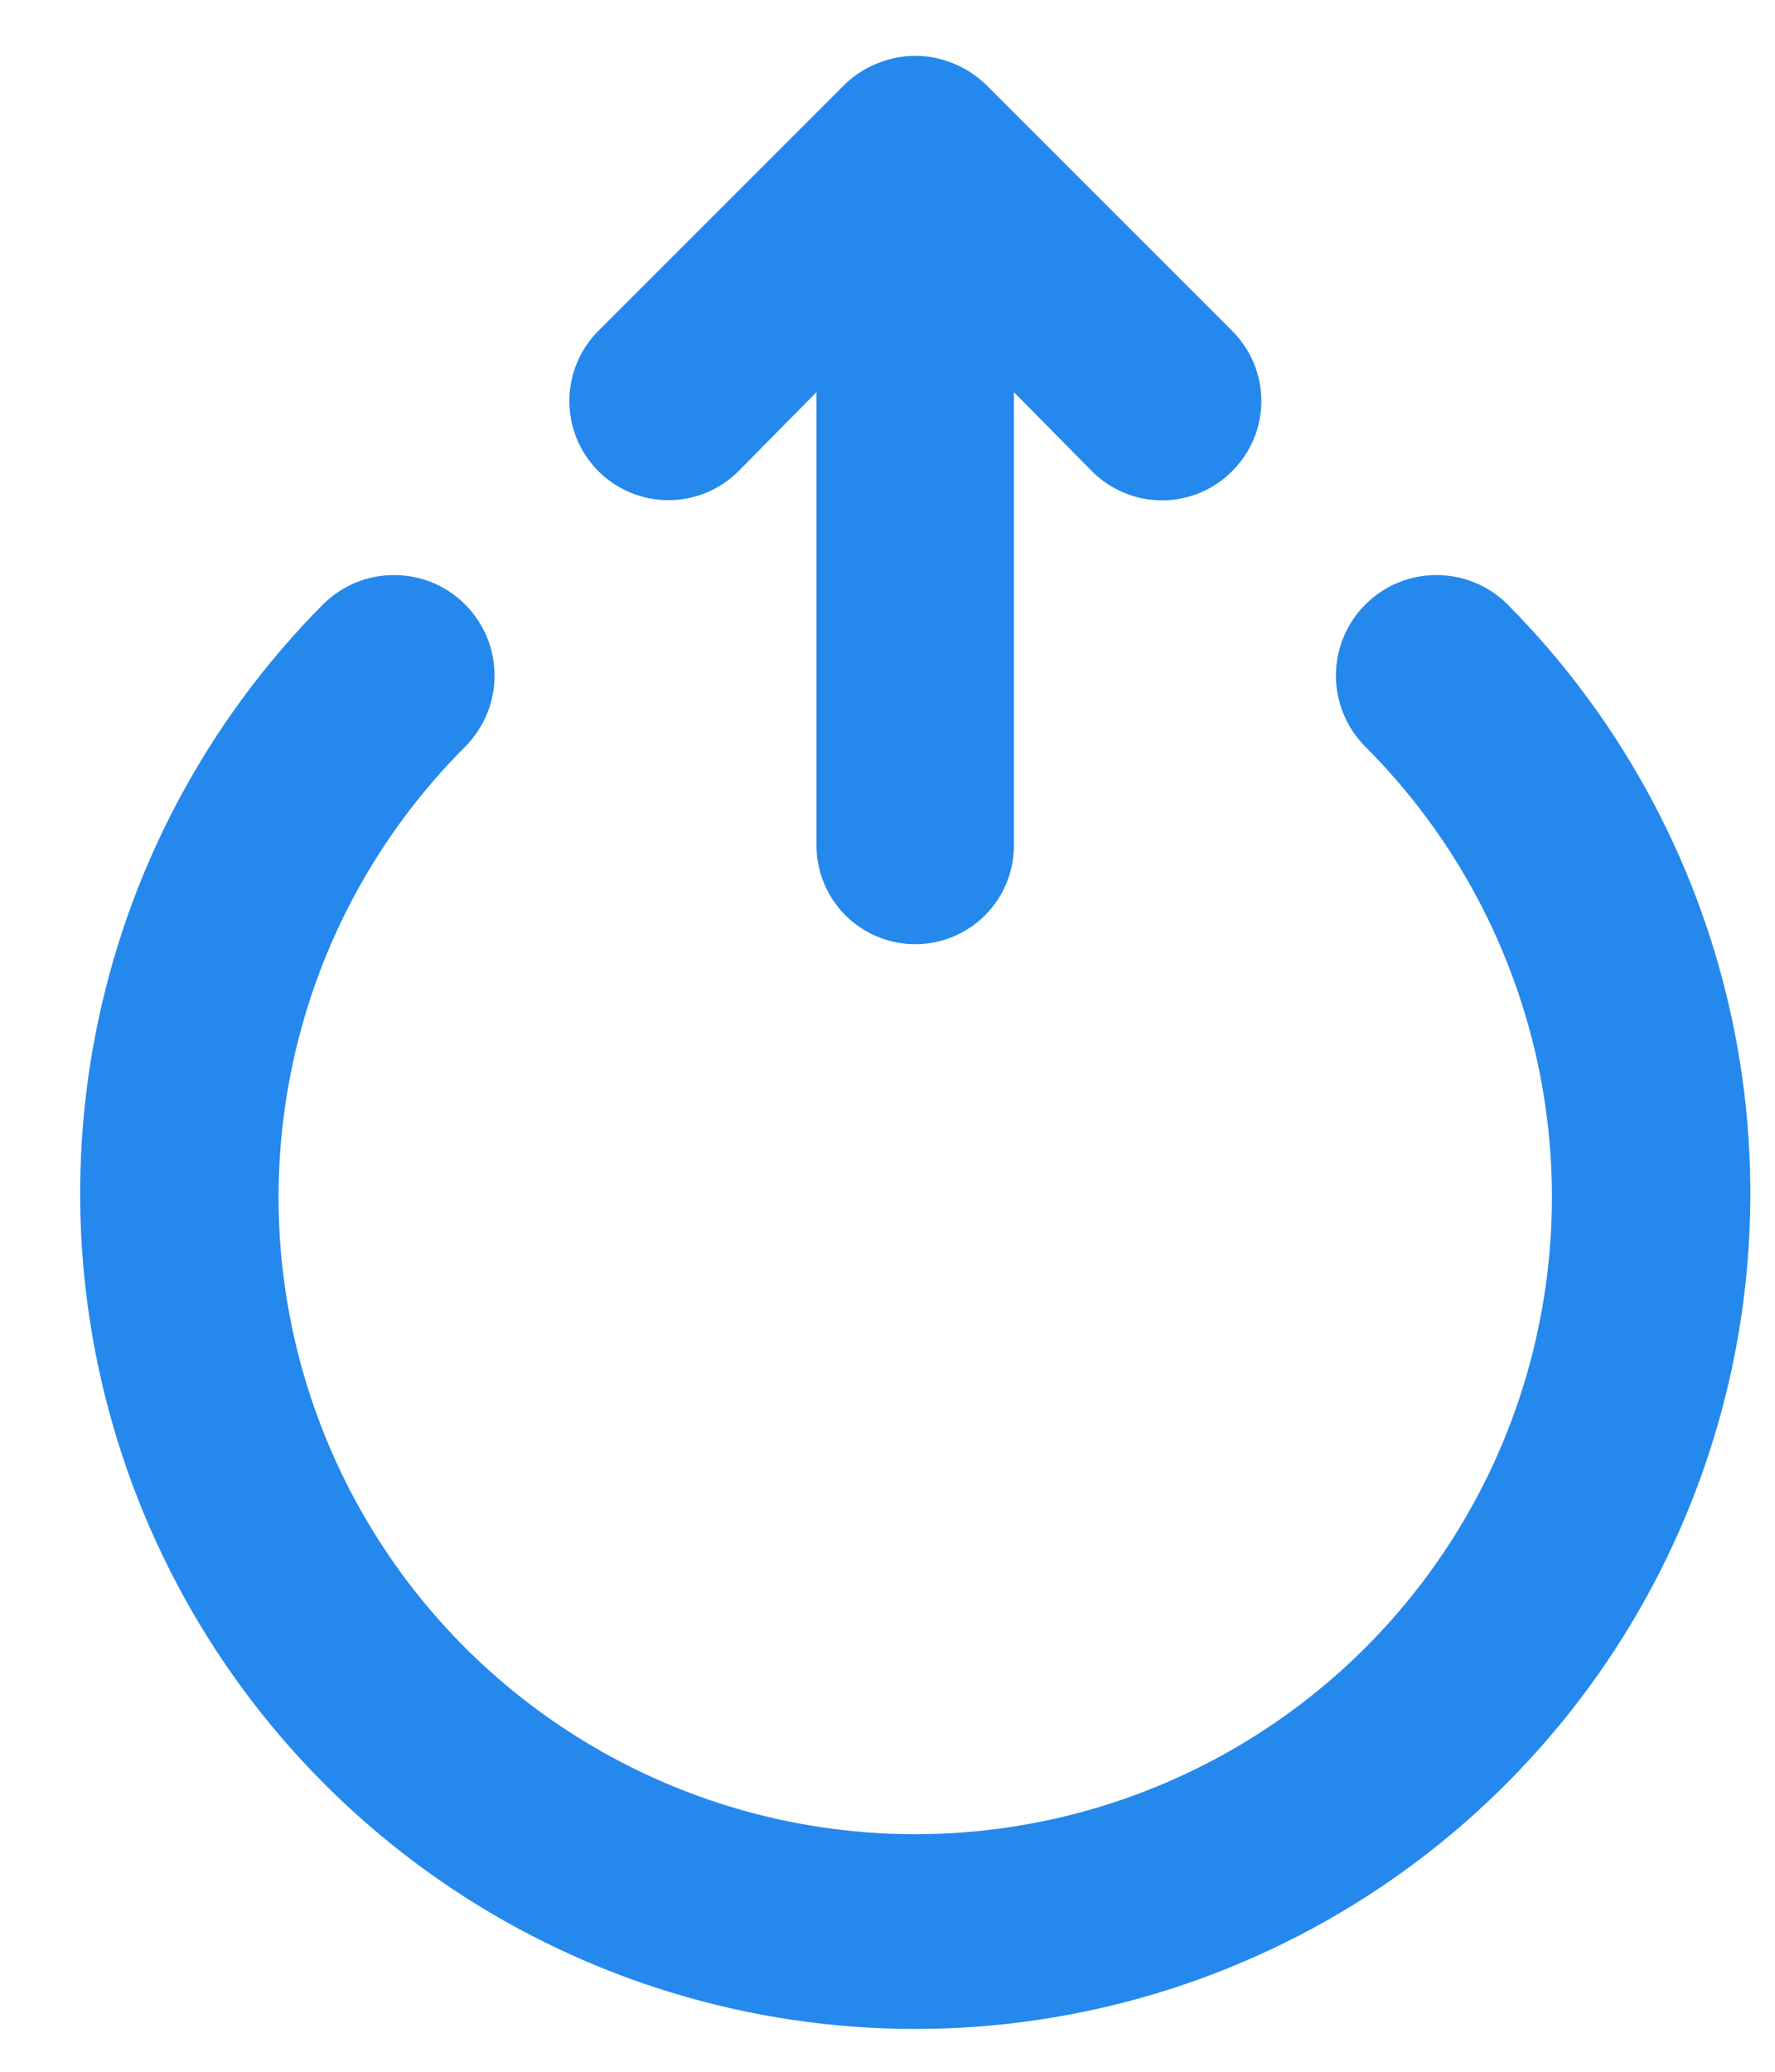<svg width="18" height="21" viewBox="0 0 18 21" fill="none" xmlns="http://www.w3.org/2000/svg">
<path d="M7.489 4.776L8.28 3.975V8.57C8.28 8.835 8.386 9.09 8.573 9.278C8.761 9.465 9.016 9.571 9.281 9.571C9.547 9.571 9.801 9.465 9.989 9.278C10.177 9.09 10.282 8.835 10.282 8.57V3.975L11.073 4.776C11.166 4.87 11.277 4.944 11.399 4.995C11.521 5.046 11.652 5.072 11.784 5.072C11.916 5.072 12.047 5.046 12.169 4.995C12.291 4.944 12.402 4.87 12.495 4.776C12.588 4.683 12.663 4.572 12.714 4.45C12.765 4.328 12.791 4.197 12.791 4.065C12.791 3.933 12.765 3.802 12.714 3.68C12.663 3.558 12.588 3.447 12.495 3.354L9.992 0.852C9.897 0.761 9.785 0.689 9.662 0.641C9.418 0.541 9.145 0.541 8.901 0.641C8.778 0.689 8.666 0.761 8.571 0.852L6.068 3.354C5.879 3.543 5.774 3.798 5.774 4.065C5.774 4.332 5.879 4.587 6.068 4.776C6.256 4.964 6.512 5.07 6.779 5.07C7.045 5.07 7.301 4.964 7.489 4.776ZM15.288 6.127C15.193 6.033 15.081 5.957 14.957 5.906C14.833 5.855 14.701 5.829 14.567 5.829C14.433 5.829 14.3 5.855 14.177 5.906C14.053 5.957 13.941 6.033 13.846 6.127C13.751 6.222 13.676 6.334 13.625 6.458C13.574 6.582 13.547 6.714 13.547 6.848C13.547 6.982 13.574 7.114 13.625 7.238C13.676 7.362 13.751 7.474 13.846 7.569C14.749 8.472 15.364 9.622 15.614 10.875C15.863 12.127 15.735 13.425 15.247 14.605C14.758 15.785 13.931 16.794 12.869 17.503C11.807 18.213 10.558 18.592 9.281 18.592C8.004 18.592 6.756 18.213 5.694 17.503C4.632 16.794 3.804 15.785 3.316 14.605C2.827 13.425 2.7 12.127 2.949 10.875C3.198 9.622 3.813 8.472 4.717 7.569C4.811 7.474 4.886 7.362 4.938 7.238C4.989 7.114 5.015 6.982 5.015 6.848C5.015 6.714 4.989 6.582 4.938 6.458C4.886 6.334 4.811 6.222 4.717 6.127C4.622 6.033 4.51 5.957 4.386 5.906C4.262 5.855 4.13 5.829 3.996 5.829C3.862 5.829 3.729 5.855 3.606 5.906C3.482 5.957 3.37 6.033 3.275 6.127C2.096 7.314 1.294 8.823 0.972 10.464C0.649 12.105 0.82 13.806 1.462 15.35C2.104 16.895 3.19 18.214 4.582 19.143C5.973 20.071 7.609 20.566 9.281 20.566C10.954 20.566 12.589 20.071 13.981 19.143C15.373 18.214 16.458 16.895 17.101 15.35C17.743 13.806 17.914 12.105 17.591 10.464C17.268 8.823 16.467 7.314 15.288 6.127Z" fill="#2588ED"/>
</svg>
